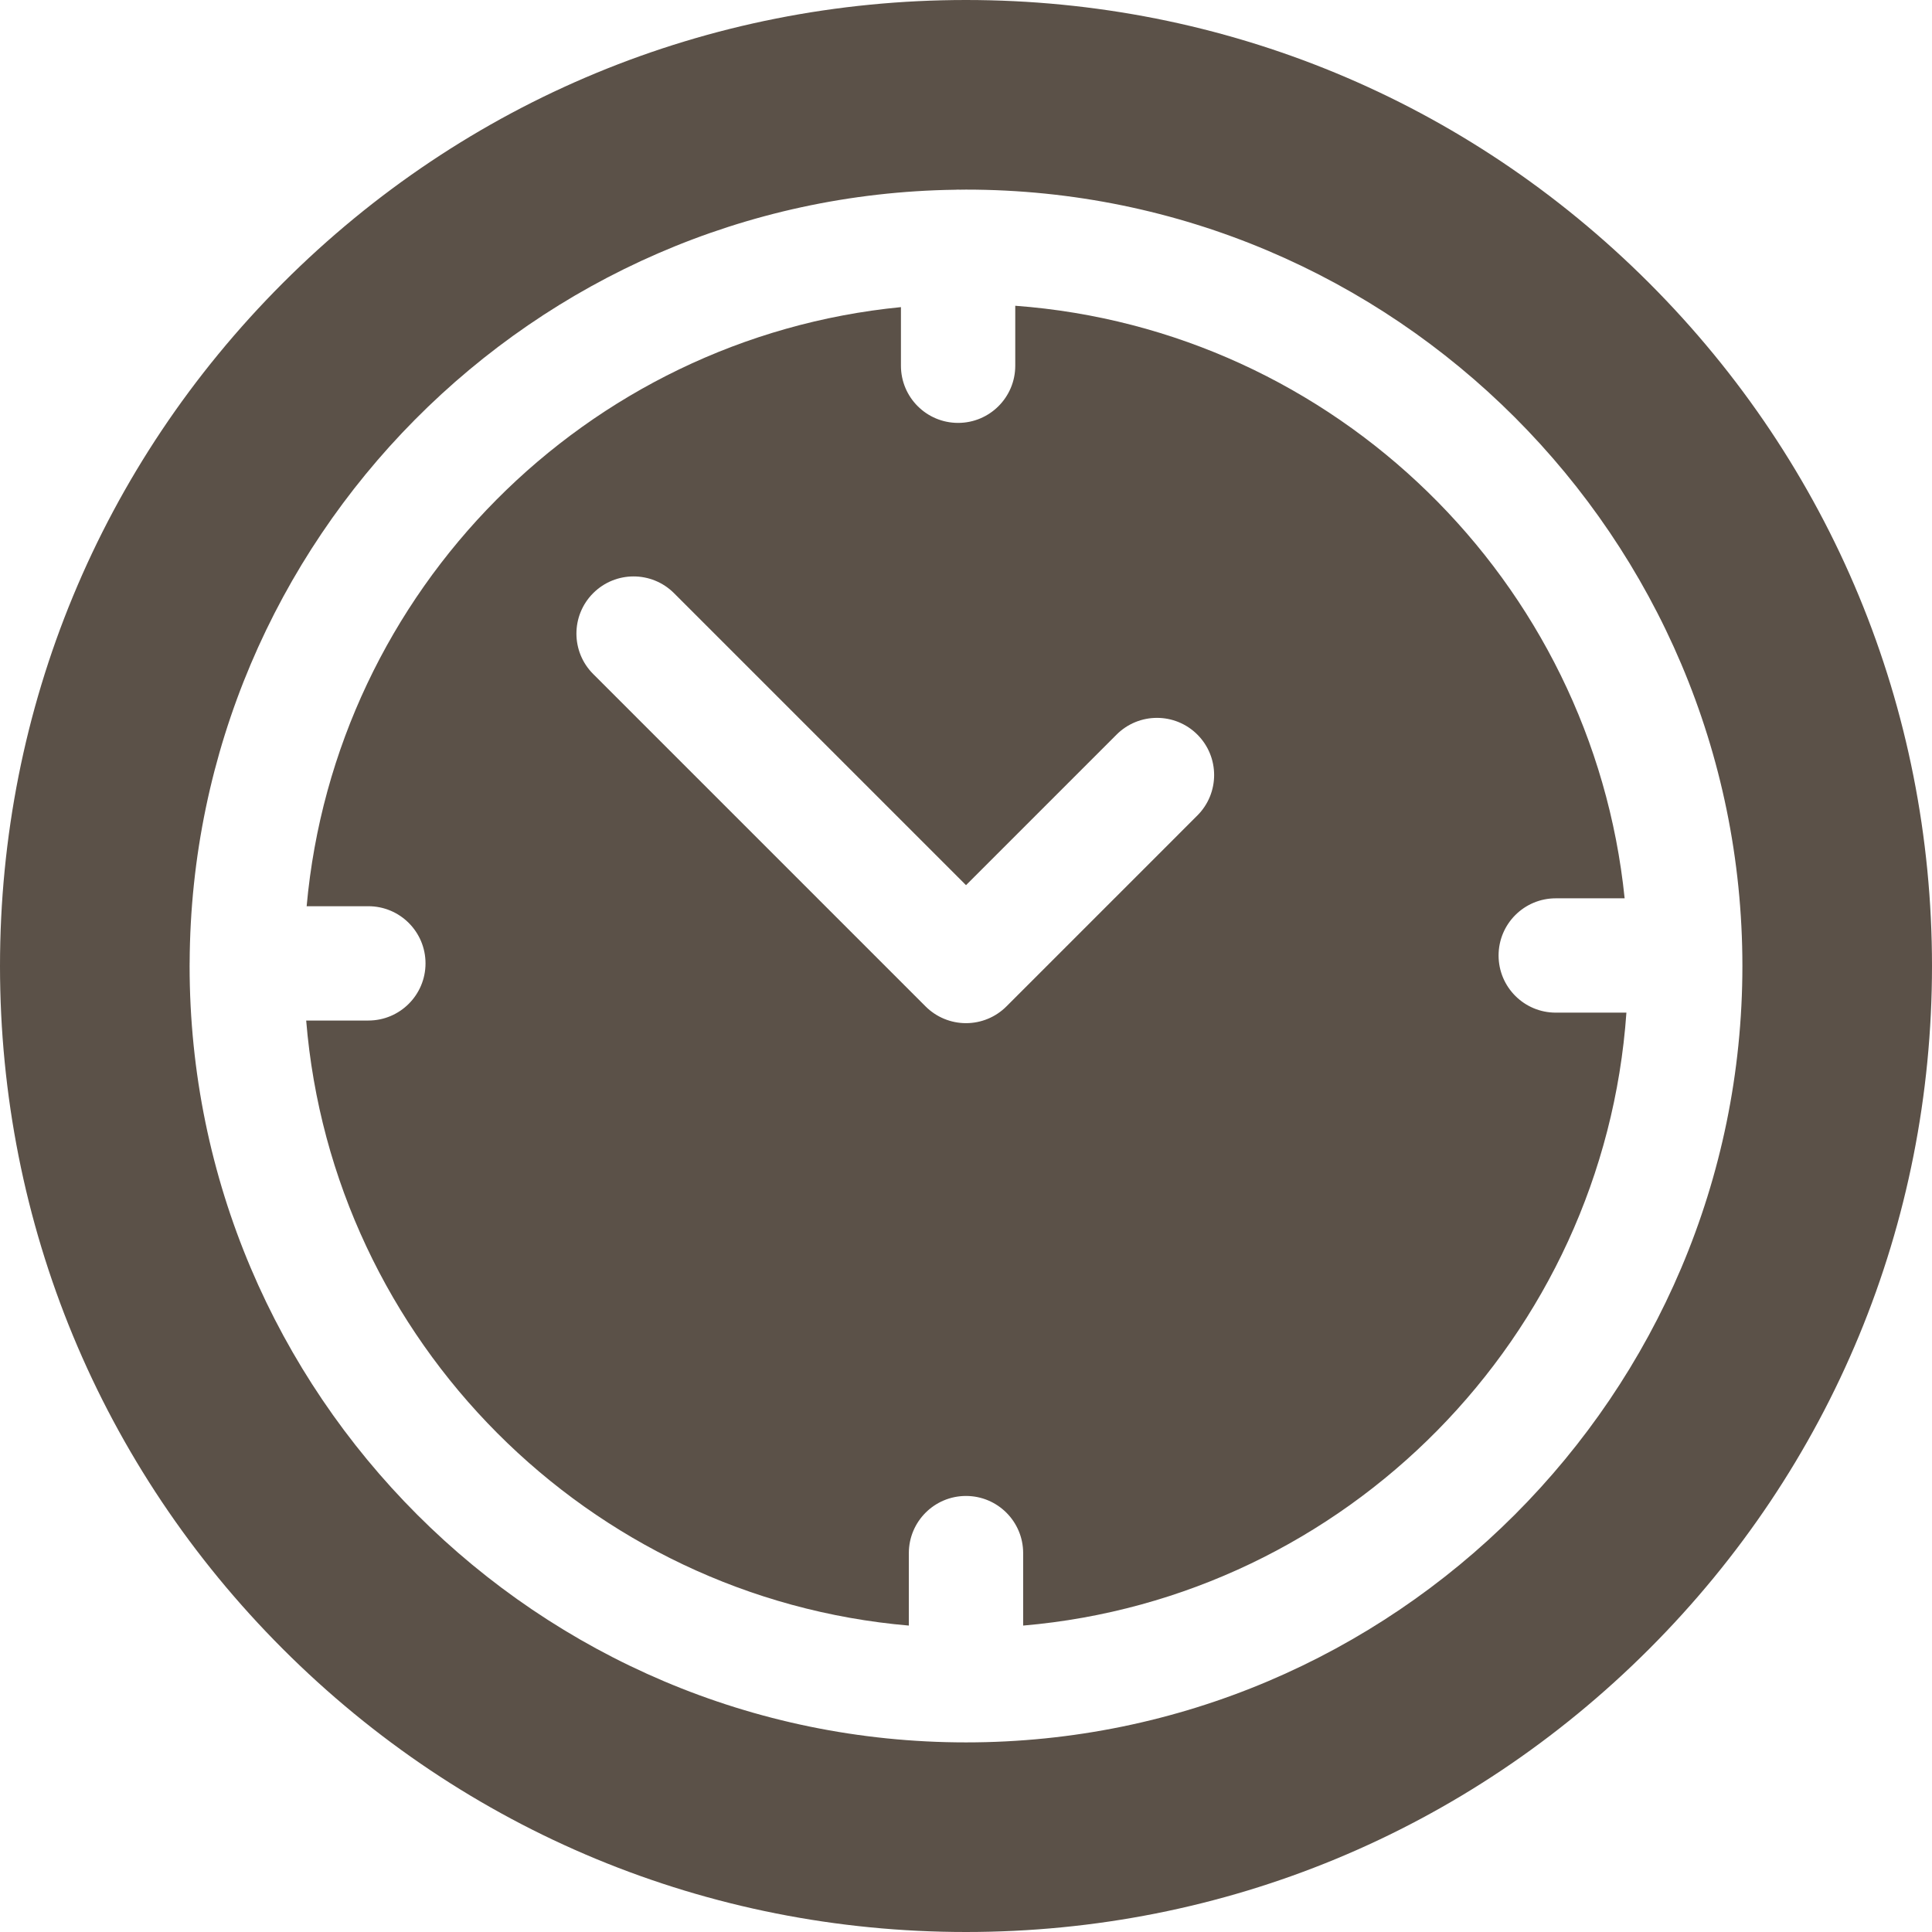 <?xml version="1.0" encoding="UTF-8"?> <svg xmlns="http://www.w3.org/2000/svg" width="512" height="512" viewBox="0 0 512 512" fill="none"><g clip-path="url(#clip0_408_51)"><path d="M437.02 74.981C388.668 26.629 324.38 0 256 0C187.62 0 123.332 26.629 74.98 74.981C26.628 123.333 0 187.62 0 256C0 324.38 26.628 388.668 74.98 437.019C123.332 485.37 187.62 512 256 512C324.38 512 388.668 485.371 437.02 437.019C485.372 388.667 512 324.38 512 256C512 187.62 485.372 123.332 437.02 74.981ZM256 461.752C142.547 461.752 50.248 369.452 50.248 256C50.248 255.814 50.254 255.63 50.255 255.446C50.255 255.399 50.248 255.354 50.248 255.307C50.248 255.228 50.258 255.152 50.26 255.074C50.759 142.981 141.346 51.784 253.204 50.284C253.438 50.273 253.67 50.249 253.907 50.249C254.049 50.249 254.187 50.266 254.328 50.27C254.886 50.266 255.442 50.249 256.001 50.249C369.454 50.249 461.753 142.549 461.753 256.001C461.753 369.453 369.453 461.752 256 461.752Z" fill="#4A3F35" fill-opacity="0.9"></path><path d="M412.287 268.36C403.921 268.36 397.139 261.578 397.139 253.212C397.139 244.846 403.921 238.064 412.287 238.064H430.546C421.97 153.988 353.784 87.291 269.054 81.029V96.924C269.054 105.29 262.272 112.072 253.906 112.072C245.54 112.072 238.758 105.29 238.758 96.924V81.391C155.282 89.571 88.789 156.493 81.266 240.157H97.618C105.984 240.157 112.766 246.939 112.766 255.305C112.766 263.671 105.984 270.453 97.618 270.453H81.142C88.107 355.464 155.933 423.498 240.852 430.795V411.592C240.852 403.226 247.634 396.444 256 396.444C264.366 396.444 271.148 403.226 271.148 411.592V430.795C356.762 423.438 425.001 354.344 431.015 268.36H412.287ZM317.32 216.102L266.712 266.711C265.306 268.118 263.636 269.234 261.798 269.995C259.96 270.757 257.99 271.148 256.001 271.148C254.012 271.148 252.042 270.757 250.204 269.995C248.366 269.234 246.696 268.118 245.29 266.711L157.197 178.618C151.281 172.703 151.281 163.112 157.197 157.196C163.112 151.28 172.703 151.28 178.619 157.196L256.002 234.578L295.9 194.68C301.815 188.764 311.406 188.764 317.322 194.68C323.236 200.595 323.236 210.187 317.32 216.102Z" fill="#4A3F35" fill-opacity="0.9"></path></g><defs><clipPath id="clip0_408_51"><rect width="512" height="512" fill="white"></rect></clipPath></defs></svg> 
